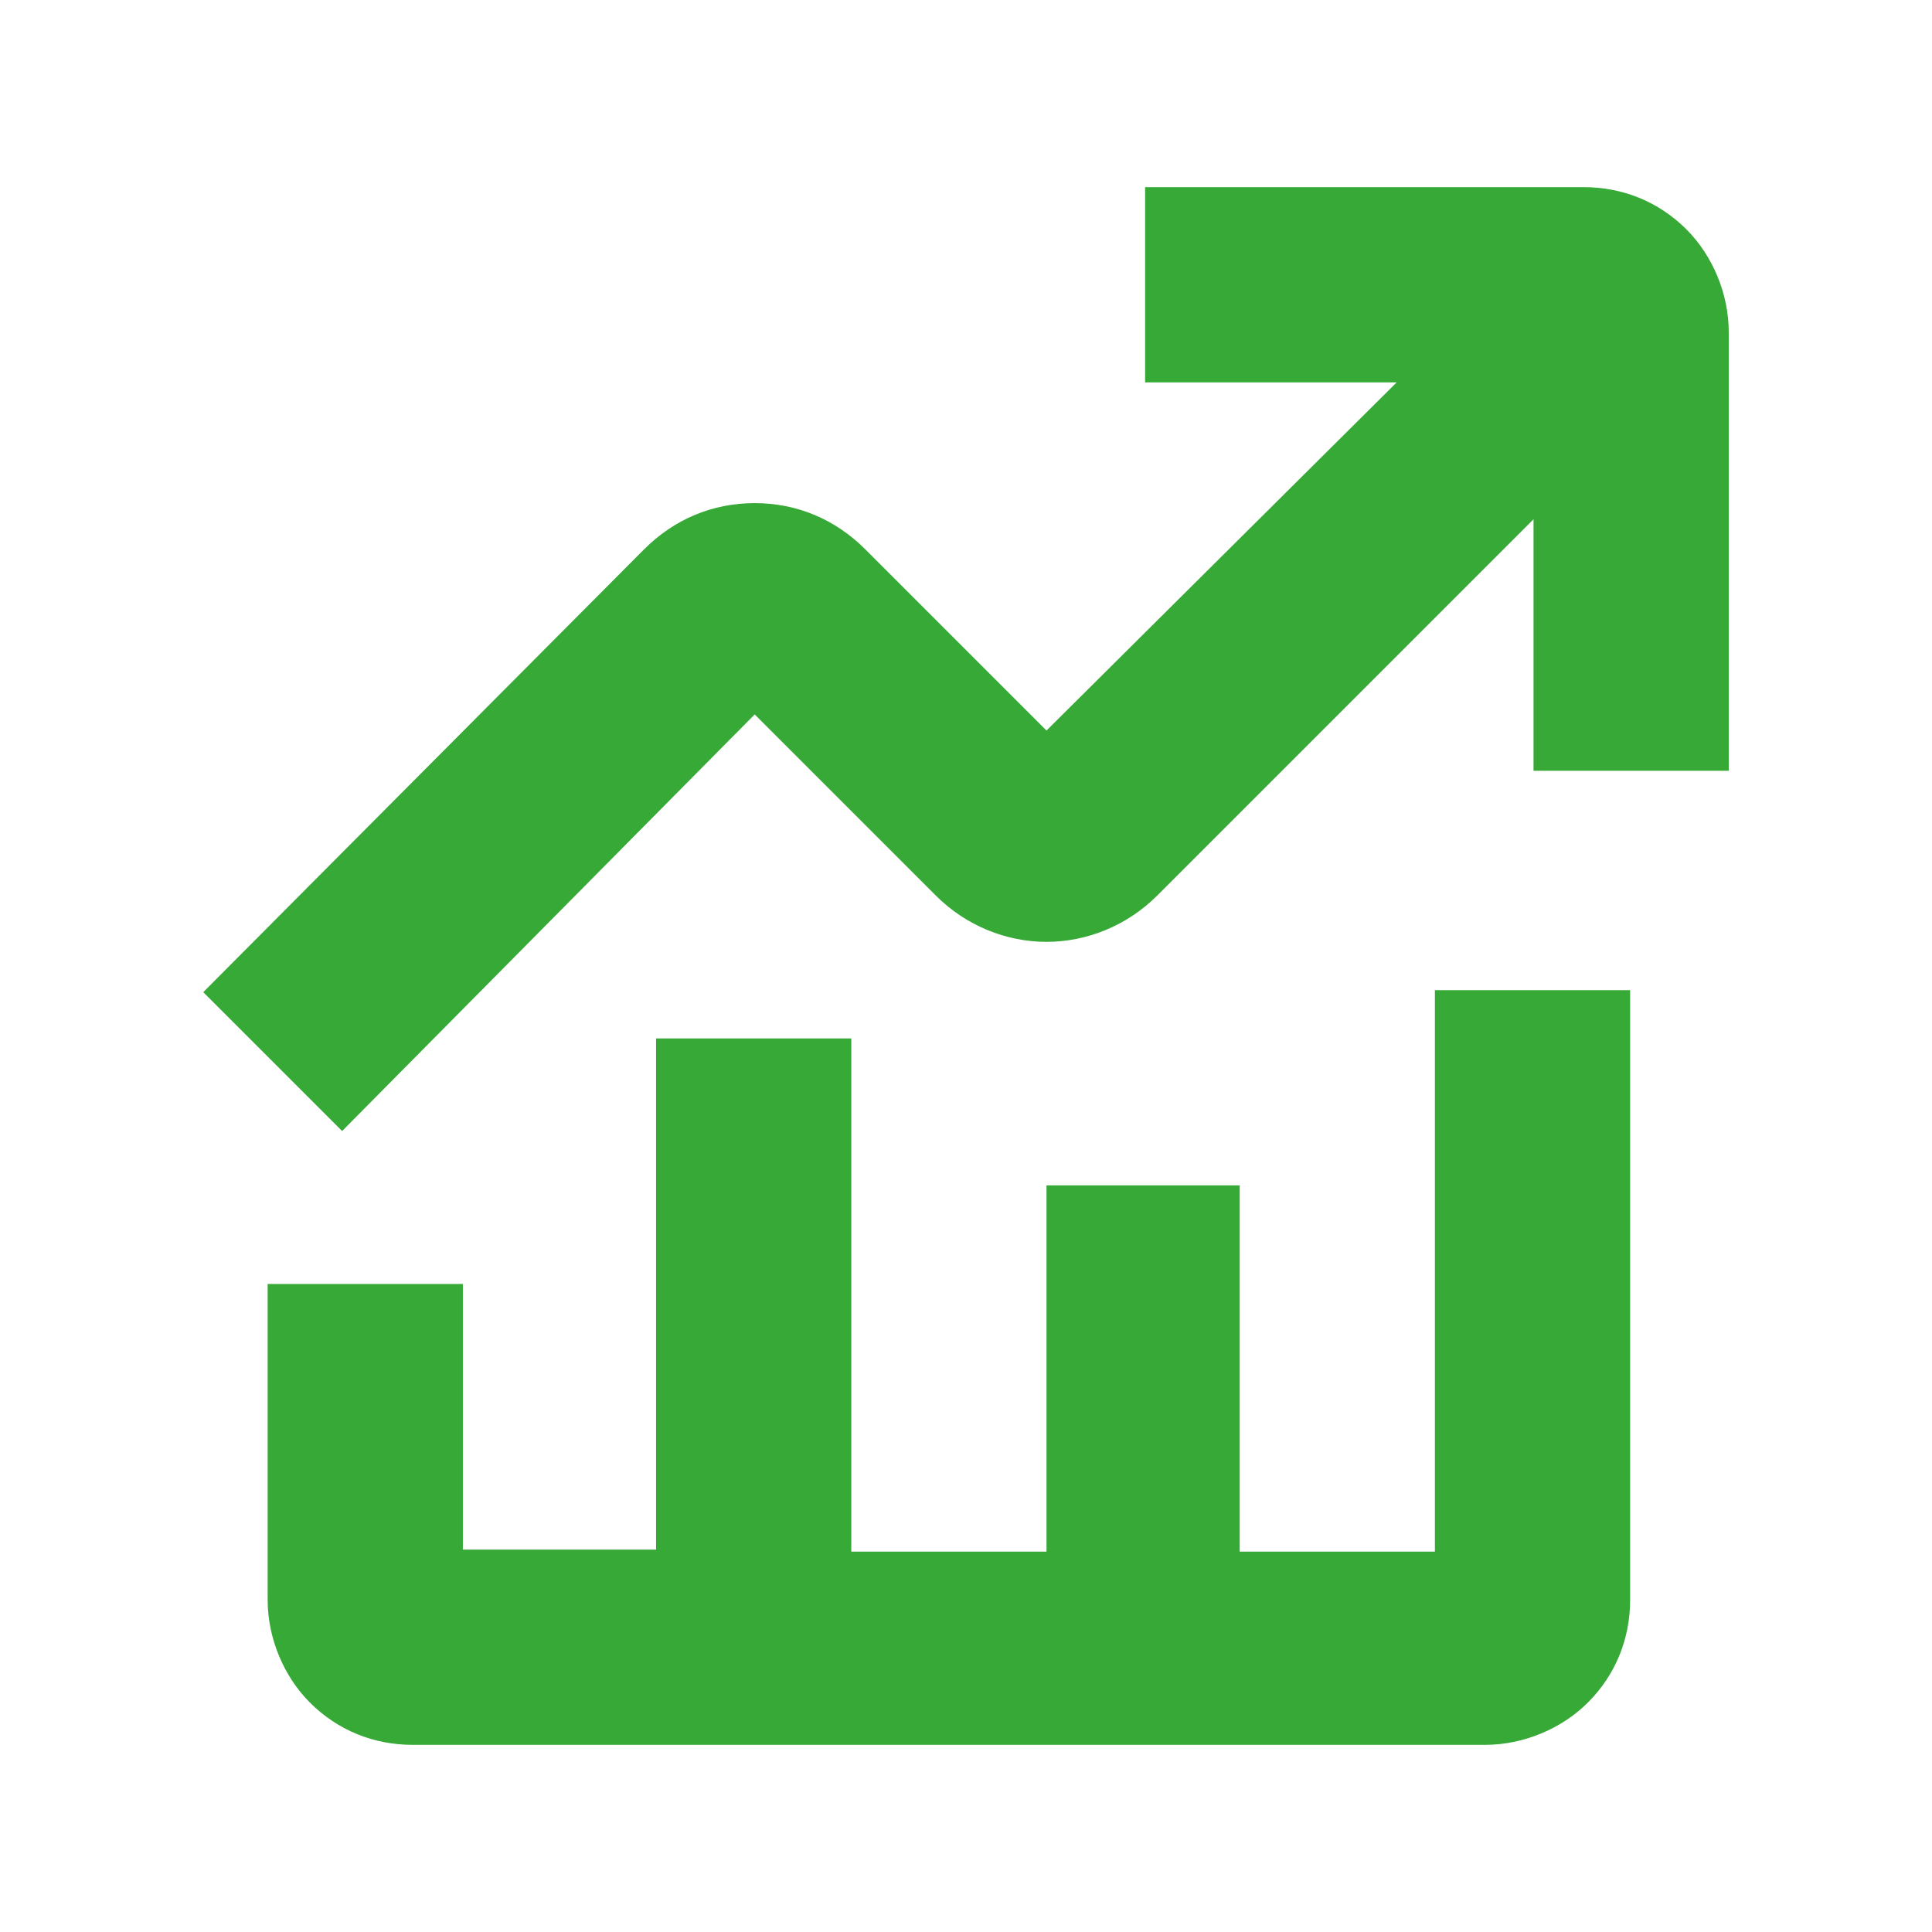 <?xml version="1.0" encoding="utf-8"?>
<!-- Generator: Adobe Illustrator 26.0.1, SVG Export Plug-In . SVG Version: 6.00 Build 0)  -->
<svg version="1.1" id="Capa_1" xmlns="http://www.w3.org/2000/svg" xmlns:xlink="http://www.w3.org/1999/xlink" x="0px" y="0px"
	 viewBox="0 0 96 96" style="enable-background:new 0 0 96 96;" xml:space="preserve">
<style type="text/css">
	.st0{fill:#36A936;}
</style>
<g>
	<path class="st0" d="M37.5,35.5l9,9C48,46,50,46.8,52,46.8s4-0.8,5.5-2.3l18.7-18.7v12.5h9.7V16.5c0-1.9-0.8-3.8-2.1-5.1
		c-1.4-1.4-3.2-2.1-5.1-2.1H56.9v9.7h12.5L52,36.3l-9-9c-1.5-1.5-3.4-2.3-5.5-2.3c-2.1,0-4,0.8-5.5,2.3l-21.9,22l6.9,6.9L37.5,35.5z
		"/>
	<path class="st0" d="M23,68.6v-4.8h-9.7v15.7c0,1.9,0.8,3.8,2.1,5.1c1.4,1.4,3.2,2.1,5.1,2.1h53.3c1.9,0,3.8-0.8,5.1-2.1
		c1.4-1.4,2.1-3.2,2.1-5.1V49.2h-9.7v27.9h-9.7V58.9H52v18.2h-9.7V51.6h-9.7v25.4H23L23,68.6z"/>
</g>
</svg>
